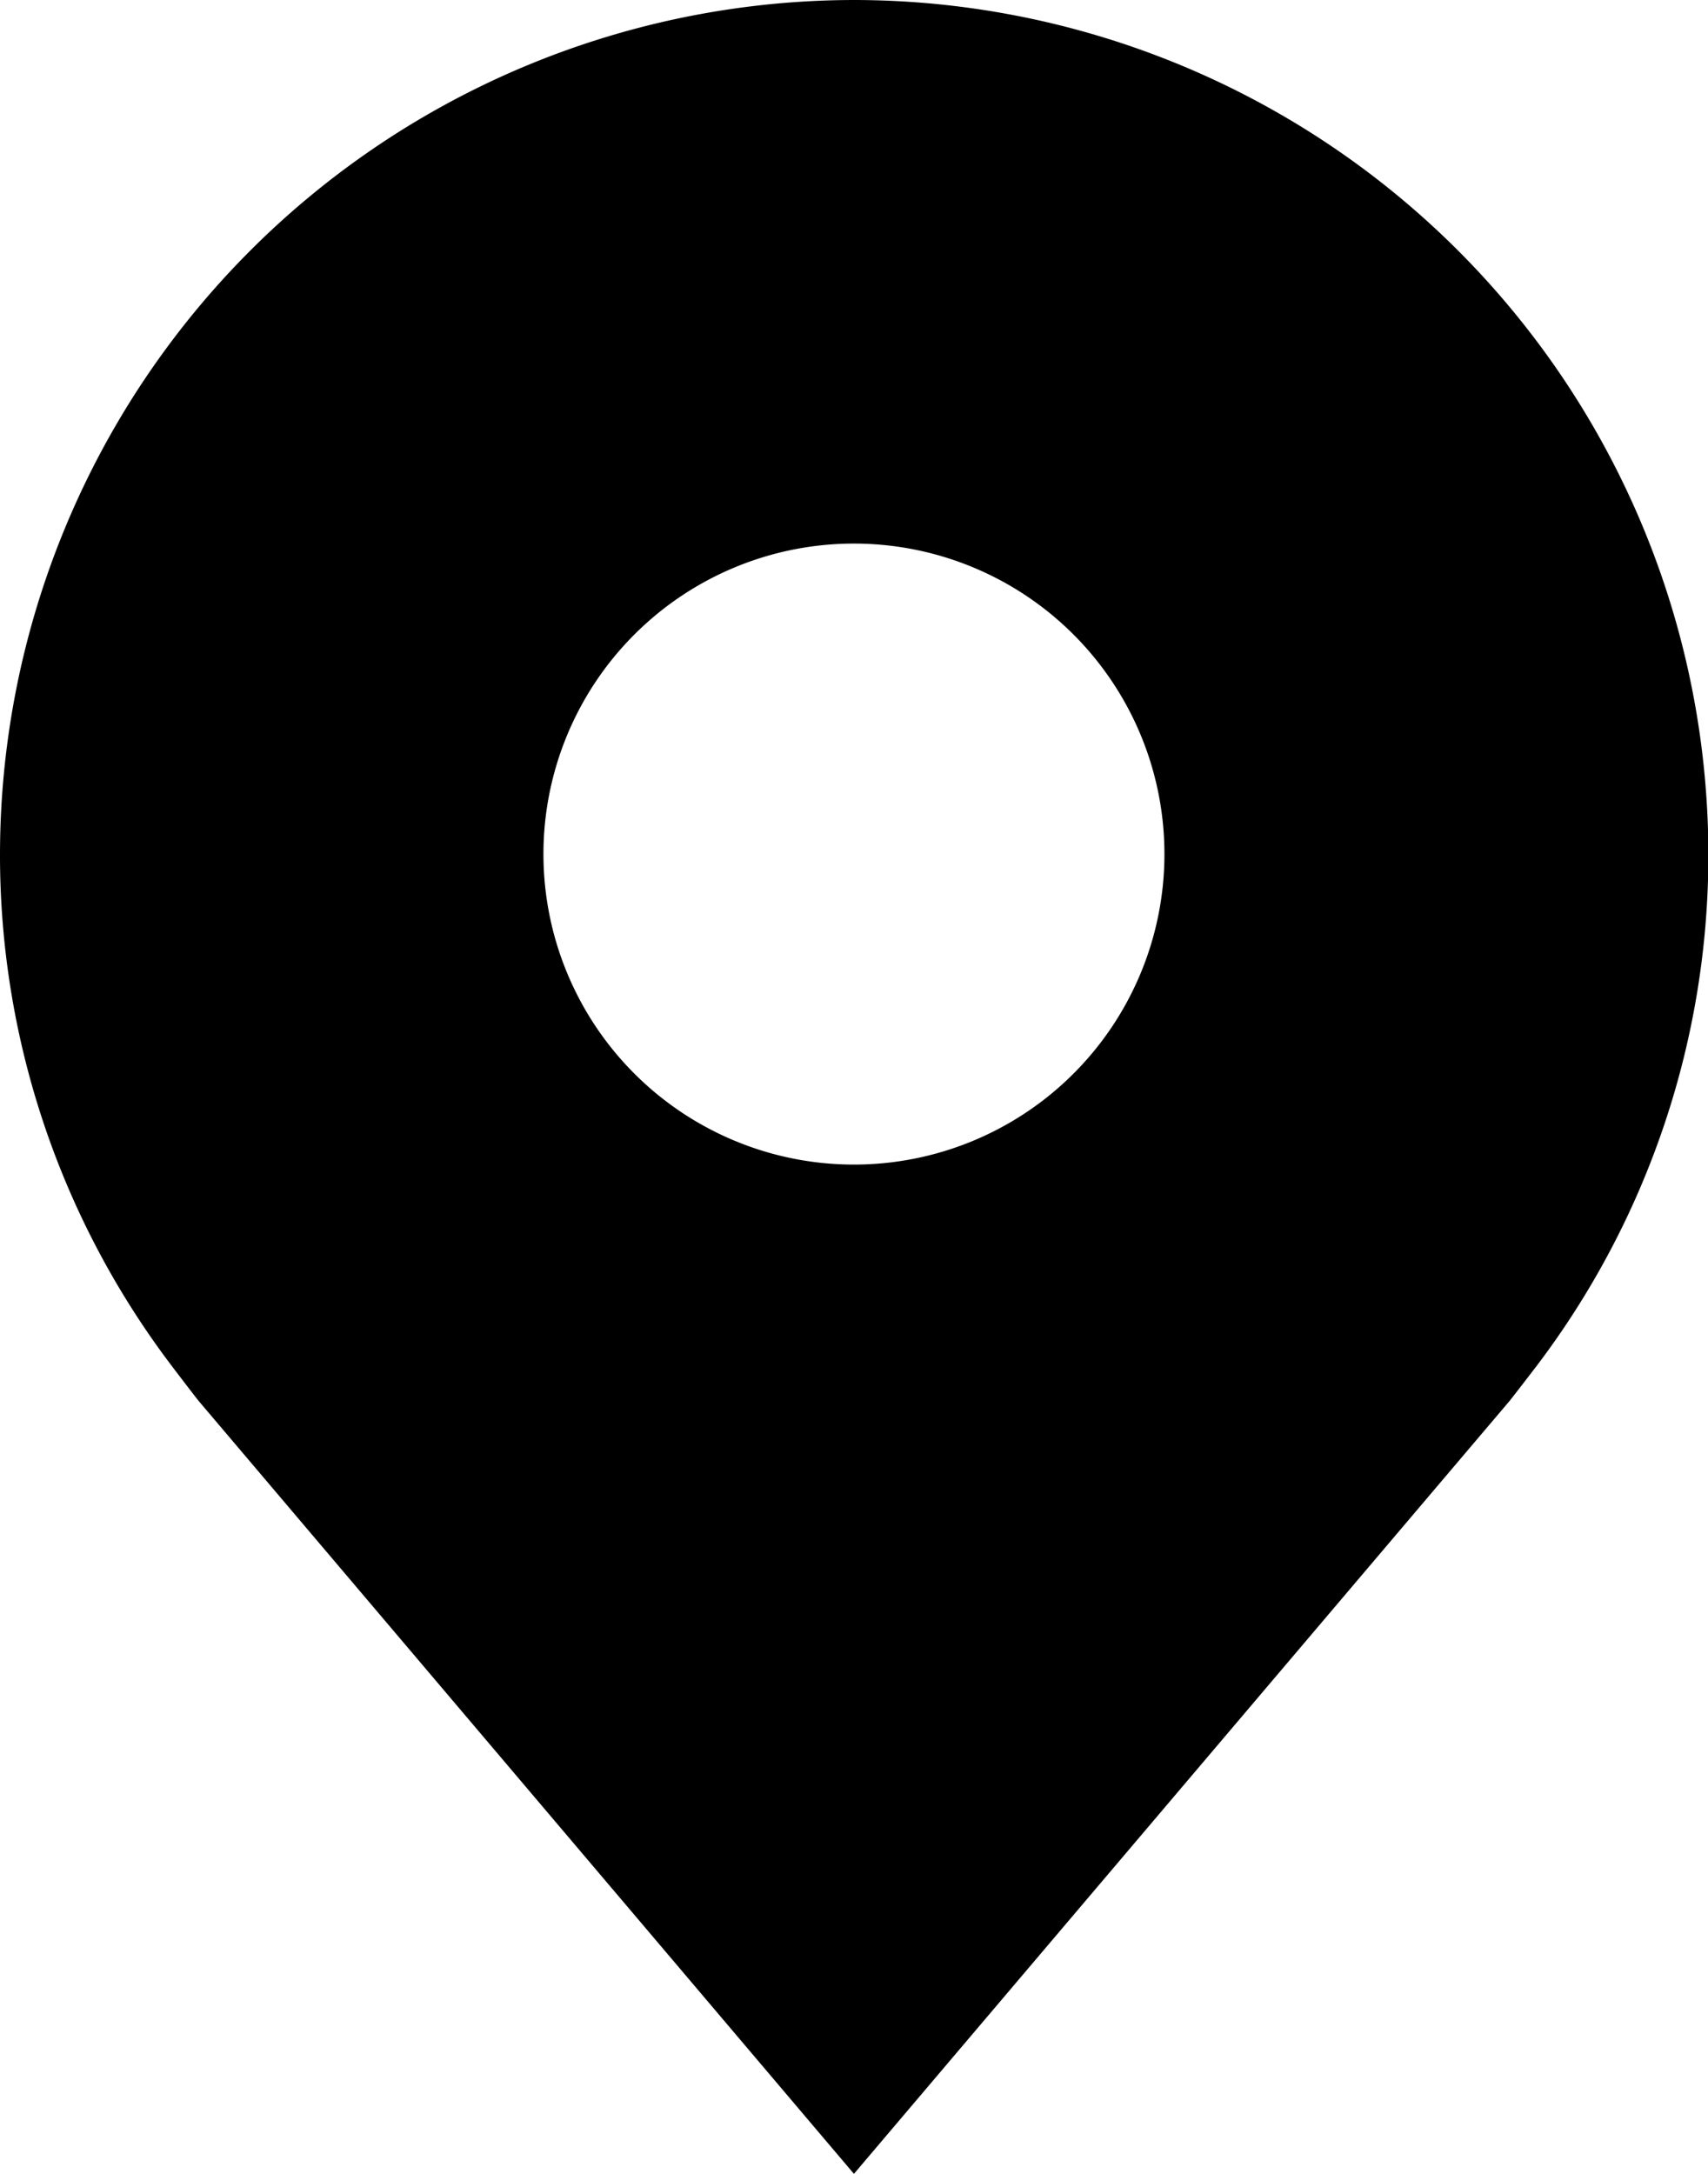 <svg xmlns="http://www.w3.org/2000/svg" width="14.143" height="18" viewBox="0 0 14.143 18">
  <g id="location-filled" transform="translate(-30 -12)">
    <path id="Pfad_283269" data-name="Pfad 283269" d="M37.071,12A7.08,7.08,0,0,0,30,19.071a7,7,0,0,0,1.425,4.243s.193.254.224.291L37.071,30,42.5,23.6c.028-.034.222-.287.222-.287v0a7,7,0,0,0,1.424-4.241A7.08,7.08,0,0,0,37.071,12Zm0,9.643a2.571,2.571,0,1,1,2.571-2.571,2.571,2.571,0,0,1-2.571,2.571Z" transform="translate(0 0)"/>
    <ellipse id="IconifyId-17e9079768a-d1151c-107" cx="3" cy="2.5" rx="3" ry="2.5" transform="translate(34.003 16.995)" fill="none"/>
  </g>
</svg>
